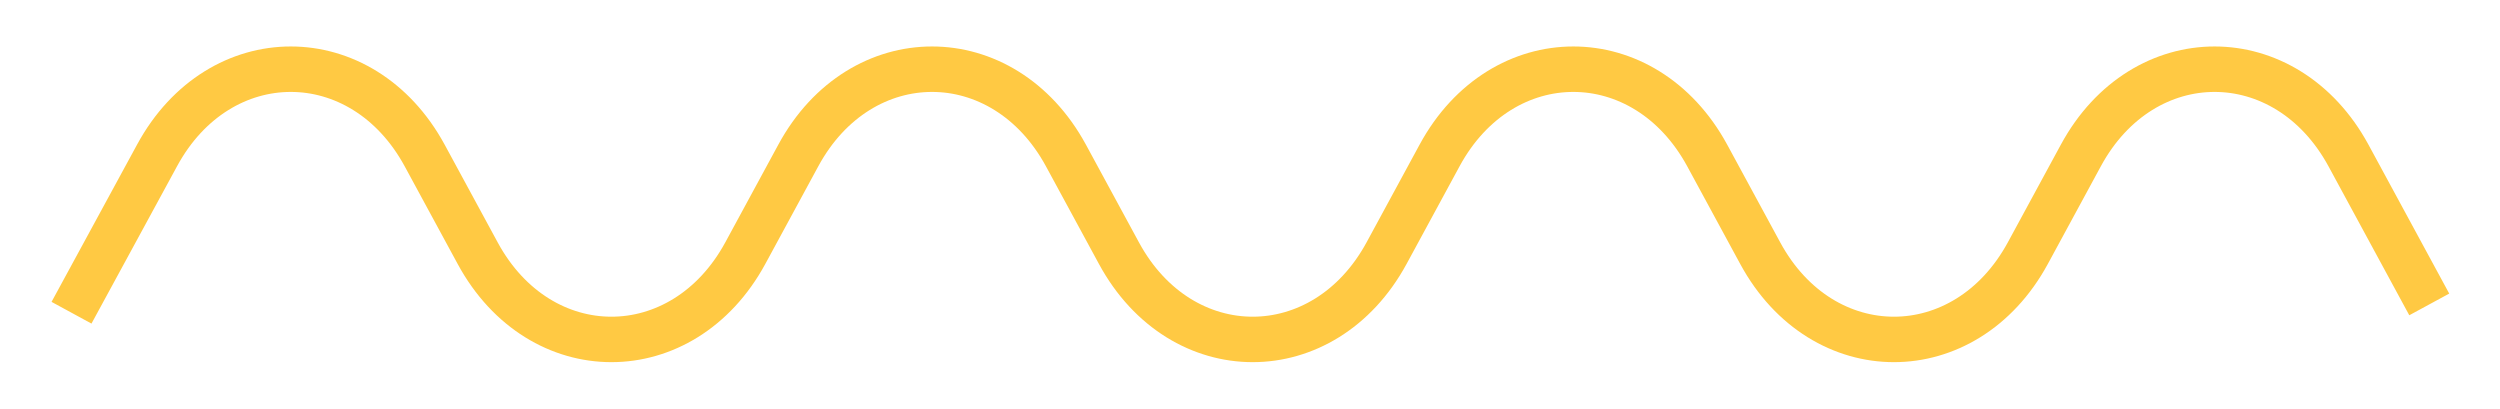 <svg xmlns="http://www.w3.org/2000/svg" width="330" height="54" viewBox="0 0 330 54" fill="none"><path d="M319.231 37.547L309.993 20.513C301.741 5.342 282.902 5.342 274.676 20.513L267.669 33.426C259.418 48.597 240.578 48.597 232.352 33.426L225.346 20.513C217.094 5.342 198.255 5.342 190.029 20.513L183.022 33.426C174.77 48.597 155.931 48.597 147.705 33.426L140.698 20.513C132.447 5.342 113.607 5.342 105.381 20.513L98.375 33.426C90.123 48.597 71.284 48.597 63.057 33.426L56.051 20.513C47.799 5.342 28.96 5.342 20.734 20.513L10.873 38.645" stroke="#FFC943" stroke-width="6" stroke-miterlimit="10" stroke-linecap="square"></path></svg>